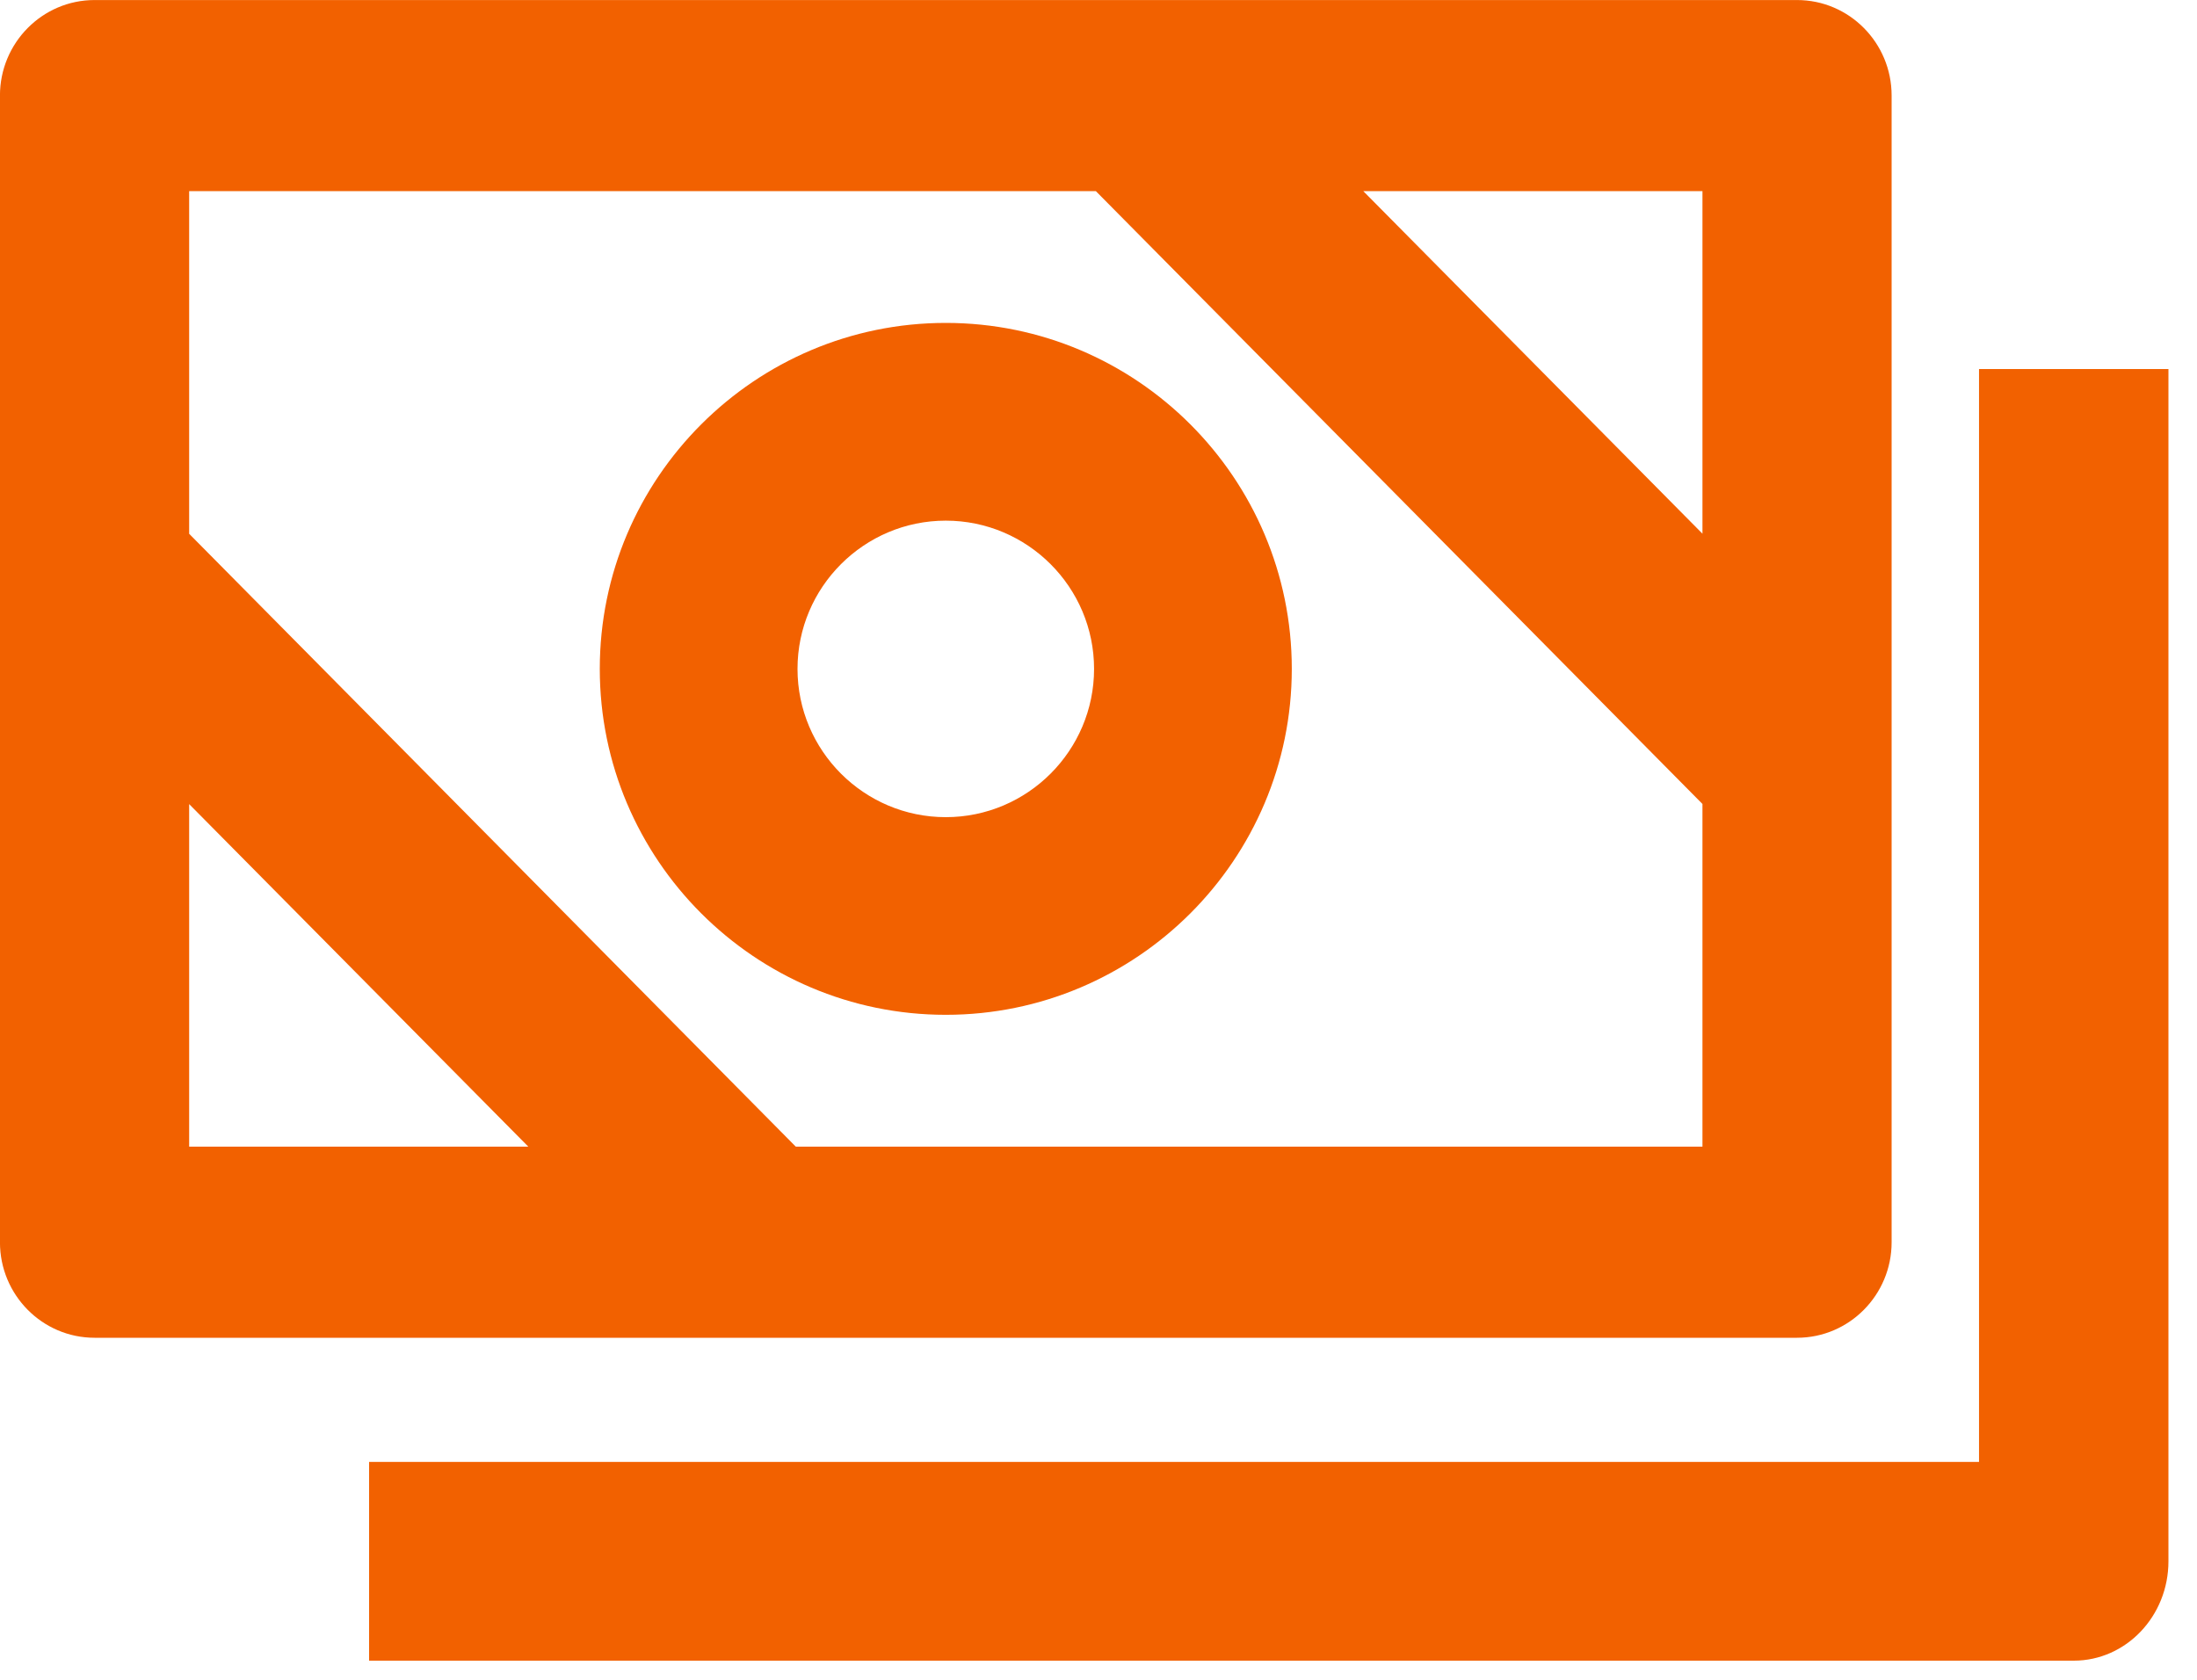 <svg height="39" viewBox="0 0 51 39" width="51" xmlns="http://www.w3.org/2000/svg"><g fill="#f26100" fill-rule="evenodd"><path d="m18.473 26.622-14.082-14.229v-7.956h21.047l14.082 14.229v7.956zm-14.082-7.953 7.873 7.953h-7.873zm35.129-6.278-7.873-7.953h7.873zm4.391 16.45v-26.622c0-1.225-.984-2.218-2.196-2.218h-39.52c-1.212 0-2.196.994-2.196 2.218v26.622c0 1.225.984 2.218 2.196 2.218h39.52c1.212 0 2.196-.994 2.196-2.218z"/><path d="m21.955 18.972c-1.898 0-3.442-1.545-3.442-3.442s1.545-3.442 3.442-3.442 3.442 1.545 3.442 3.442-1.545 3.442-3.442 3.442m0-11.475c-4.429 0-8.032 3.603-8.032 8.032s3.603 8.032 8.032 8.032 8.032-3.603 8.032-8.032-3.603-8.032-8.032-8.032"/><path d="m45.94 8.568v25.374h-37.372v4.614h39.571c1.213 0 2.198-1.033 2.198-2.307v-27.681z"/></g></svg>